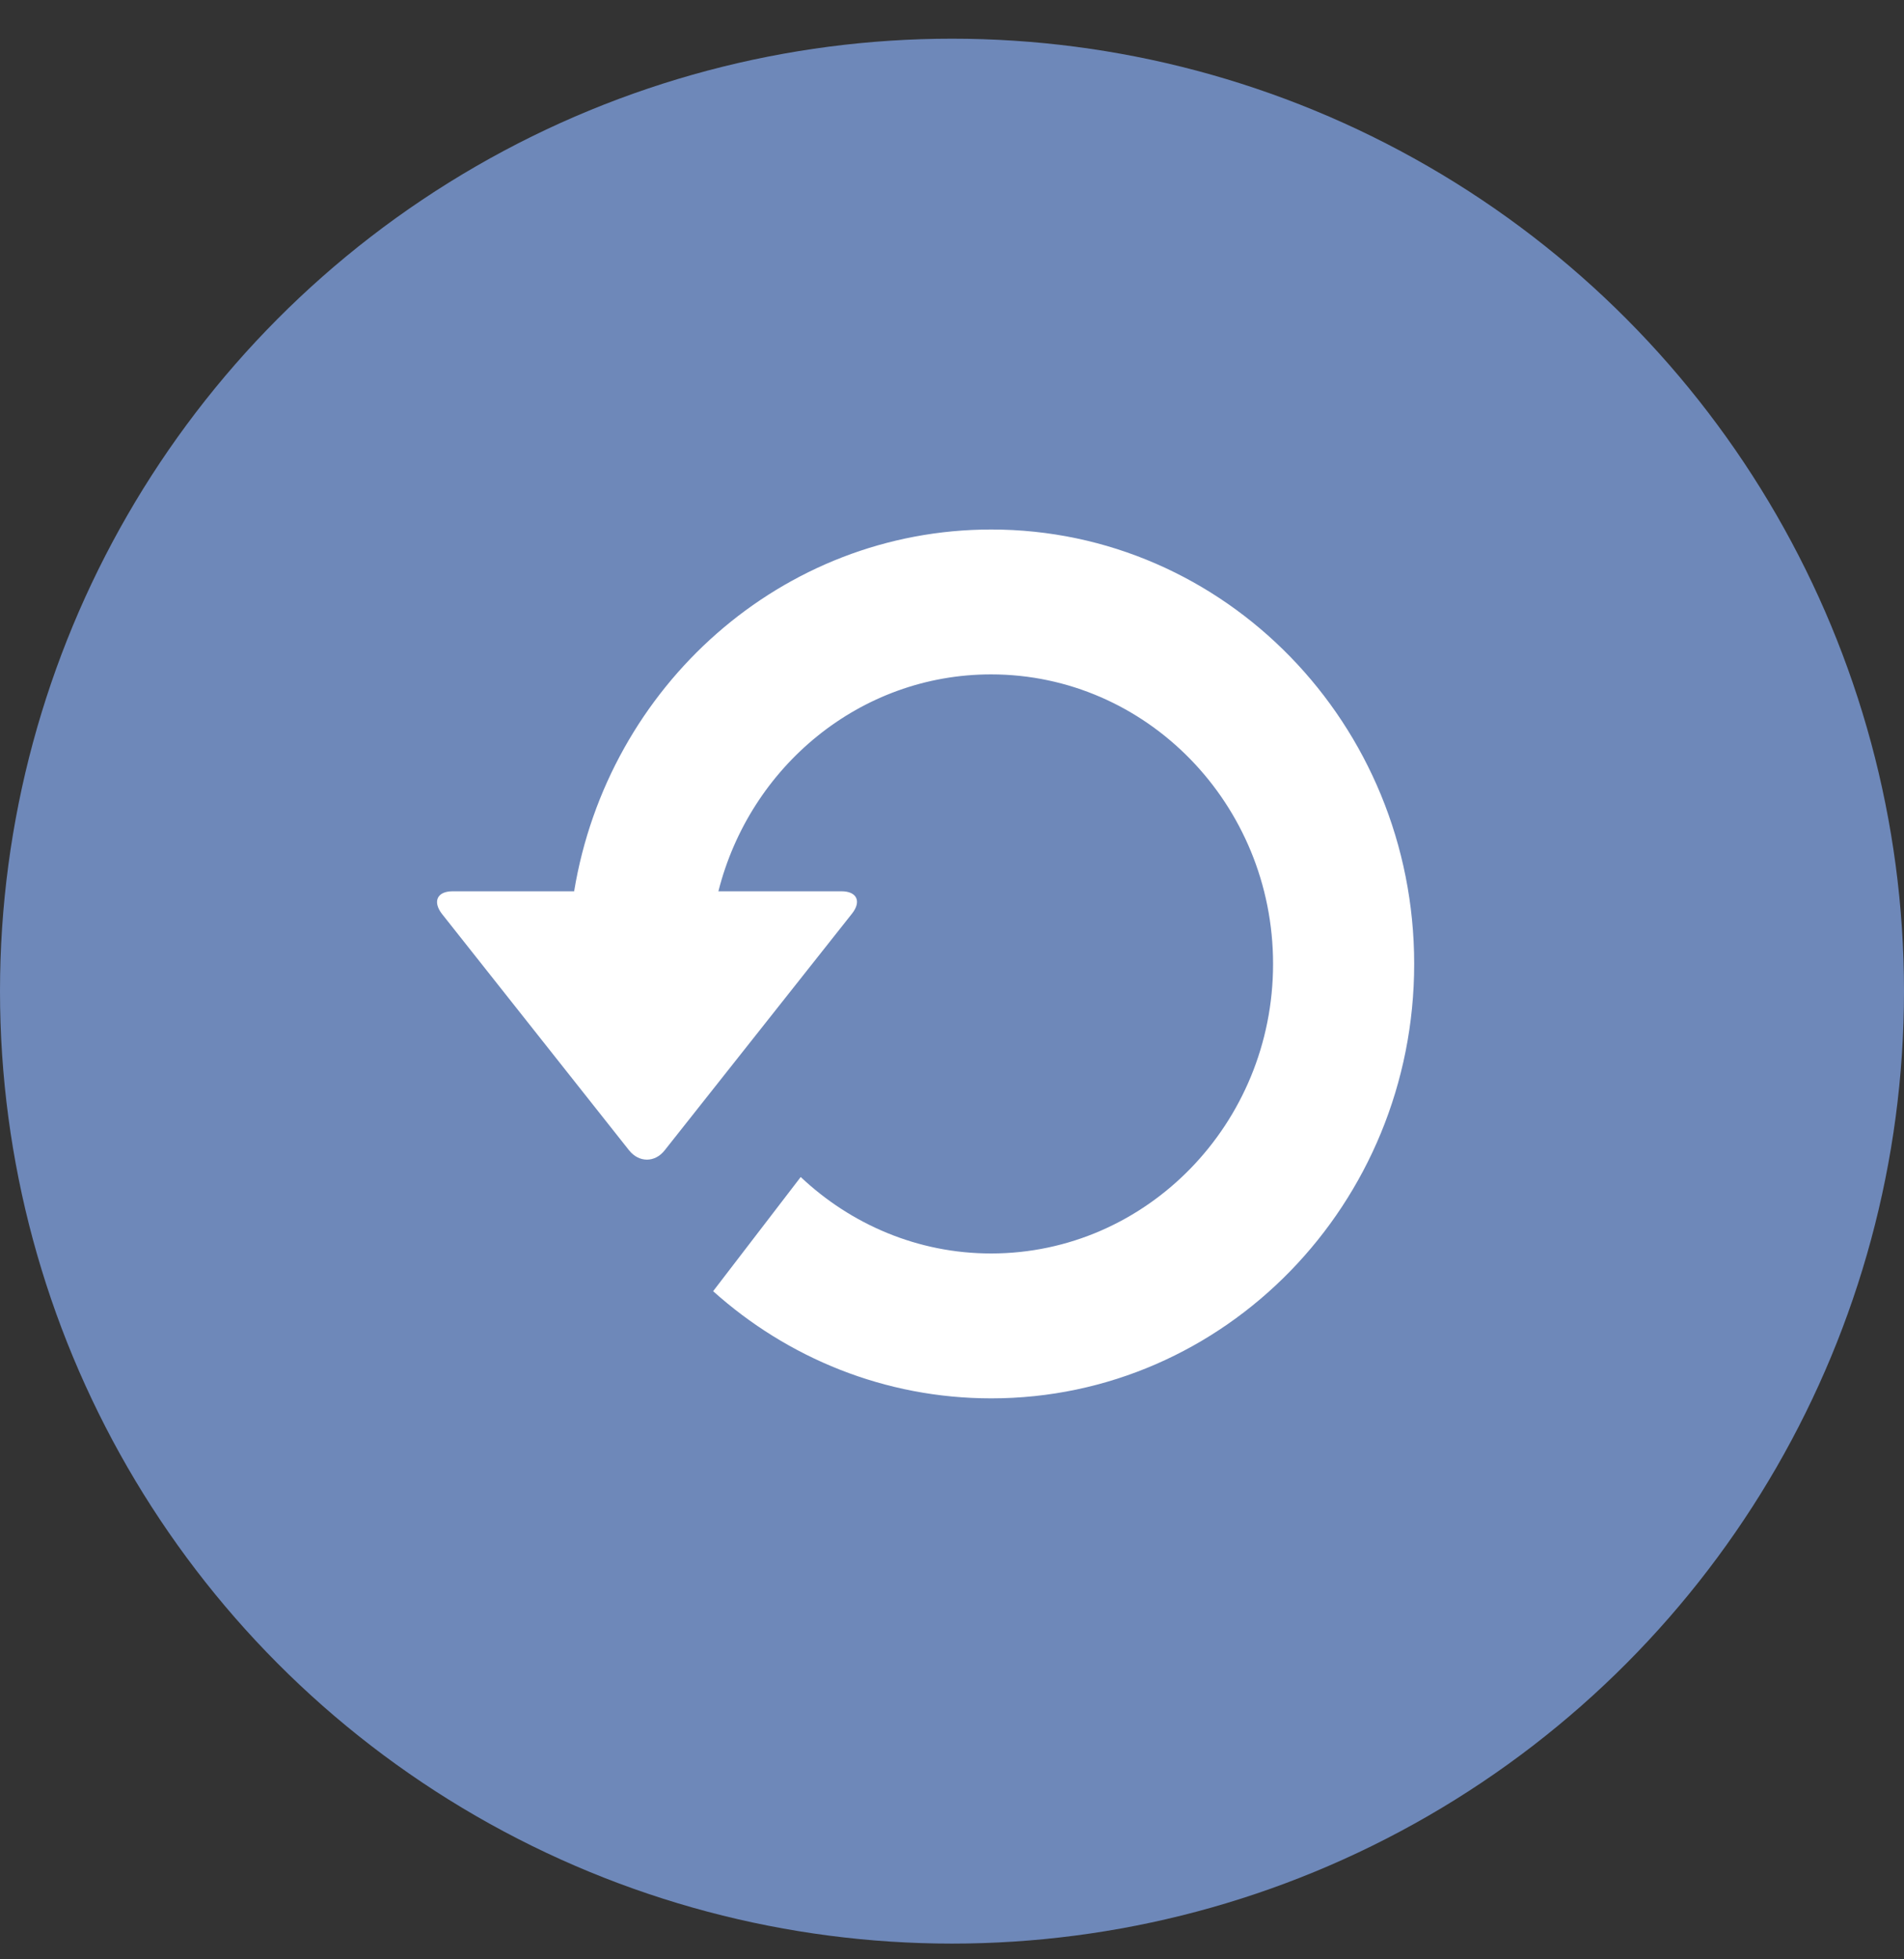 <?xml version="1.0" encoding="UTF-8" standalone="no"?>
<svg width="35px" height="36px" viewBox="0 0 35 36" version="1.1" xmlns="http://www.w3.org/2000/svg" xmlns:xlink="http://www.w3.org/1999/xlink"><rect x="0" y="0" width="35" height="36" fill="#333333" stroke="none"/><g stroke="none" stroke-width="1" fill="none" fill-rule="evenodd"><g transform="translate(-1173, -945)"><g transform="translate(50, 570.711)"><g transform="translate(1123, 375)"><g><circle fill="#6E88B9" cx="17.5" cy="17.5" r="17.5"></circle><g transform="translate(17, 17) scale(-1, 1) translate(-17, -17) translate(8, 9)" fill="#FFFFFF"><path d="M17.68,6.665 L15.446,6.665 C14.824,2.894 11.626,0.018 7.778,0.018 C3.485,0.018 0.004,3.594 0.004,8 C0.004,12.406 3.485,15.982 7.778,15.982 C9.737,15.982 11.526,15.237 12.891,14.013 L11.281,11.915 C10.358,12.785 9.129,13.32 7.782,13.32 C4.922,13.32 2.598,10.935 2.598,8 C2.598,5.065 4.922,2.68 7.782,2.68 C10.193,2.68 12.216,4.376 12.794,6.665 L10.531,6.665 C10.247,6.665 10.16,6.853 10.34,7.078 L13.782,11.425 C13.962,11.653 14.253,11.653 14.436,11.425 L17.878,7.078 C18.05,6.853 17.964,6.665 17.68,6.665 L17.68,6.665 Z"></path></g></g></g></g></g></g></svg>